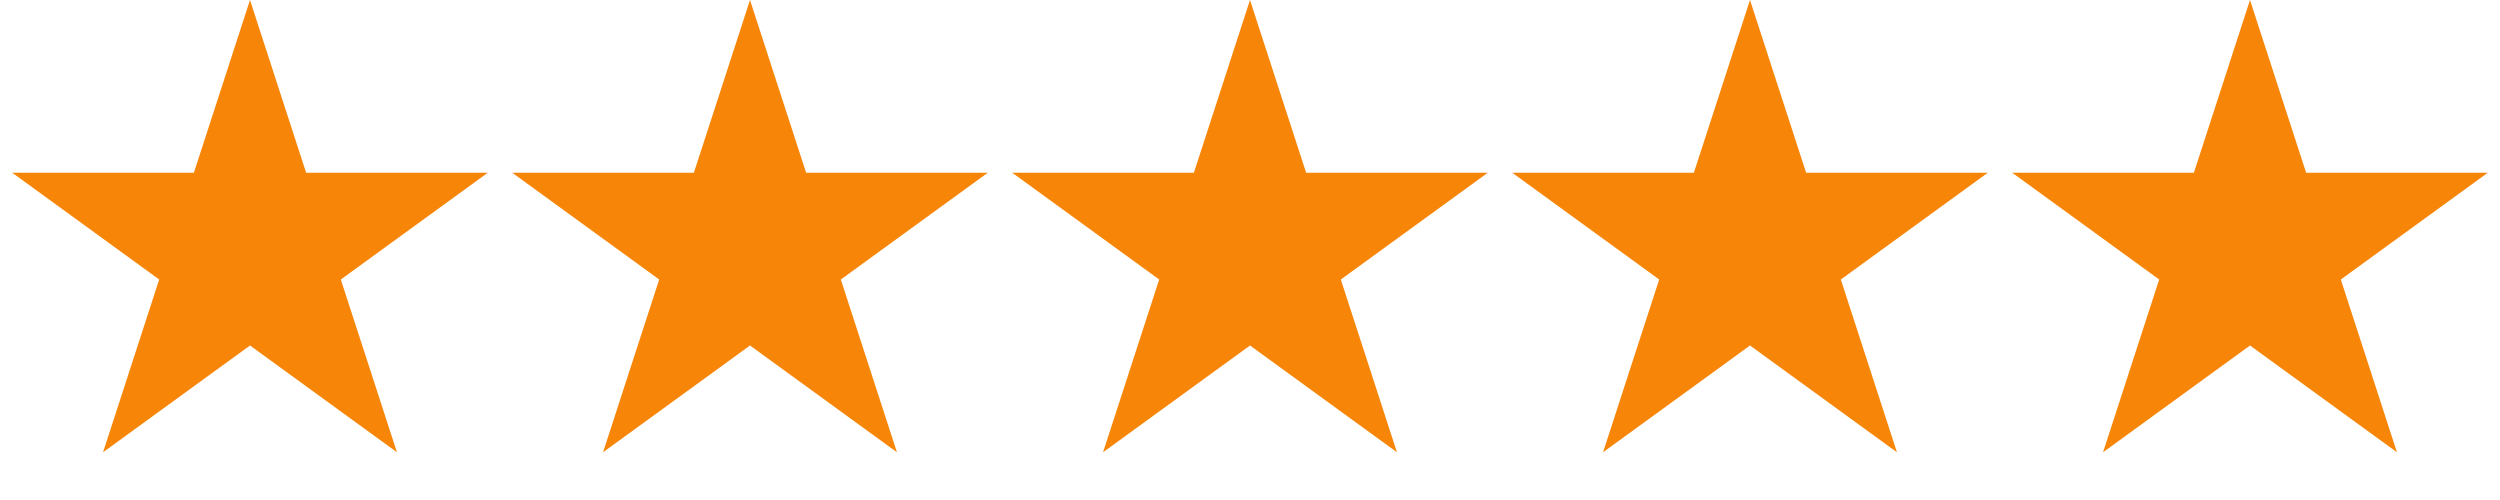 <?xml version="1.0" encoding="UTF-8"?> <svg xmlns="http://www.w3.org/2000/svg" width="310" height="62" viewBox="0 0 310 62" fill="none"> <path d="M31 0L37.96 21.421H60.483L42.261 34.659L49.221 56.08L31 42.841L12.779 56.08L19.739 34.659L1.517 21.421H24.04L31 0Z" fill="#F78608"></path> <path d="M93 0L99.96 21.421H122.483L104.261 34.659L111.221 56.08L93 42.841L74.779 56.08L81.739 34.659L63.517 21.421H86.04L93 0Z" fill="#F78608"></path> <path d="M155 0L161.96 21.421H184.483L166.261 34.659L173.221 56.08L155 42.841L136.779 56.08L143.739 34.659L125.517 21.421H148.04L155 0Z" fill="#F78608"></path> <path d="M217 0L223.96 21.421H246.483L228.261 34.659L235.221 56.08L217 42.841L198.779 56.08L205.739 34.659L187.517 21.421H210.04L217 0Z" fill="#F78608"></path> <path d="M279 0L285.96 21.421H308.483L290.261 34.659L297.221 56.08L279 42.841L260.779 56.08L267.739 34.659L249.517 21.421H272.04L279 0Z" fill="#F78608"></path> </svg> 